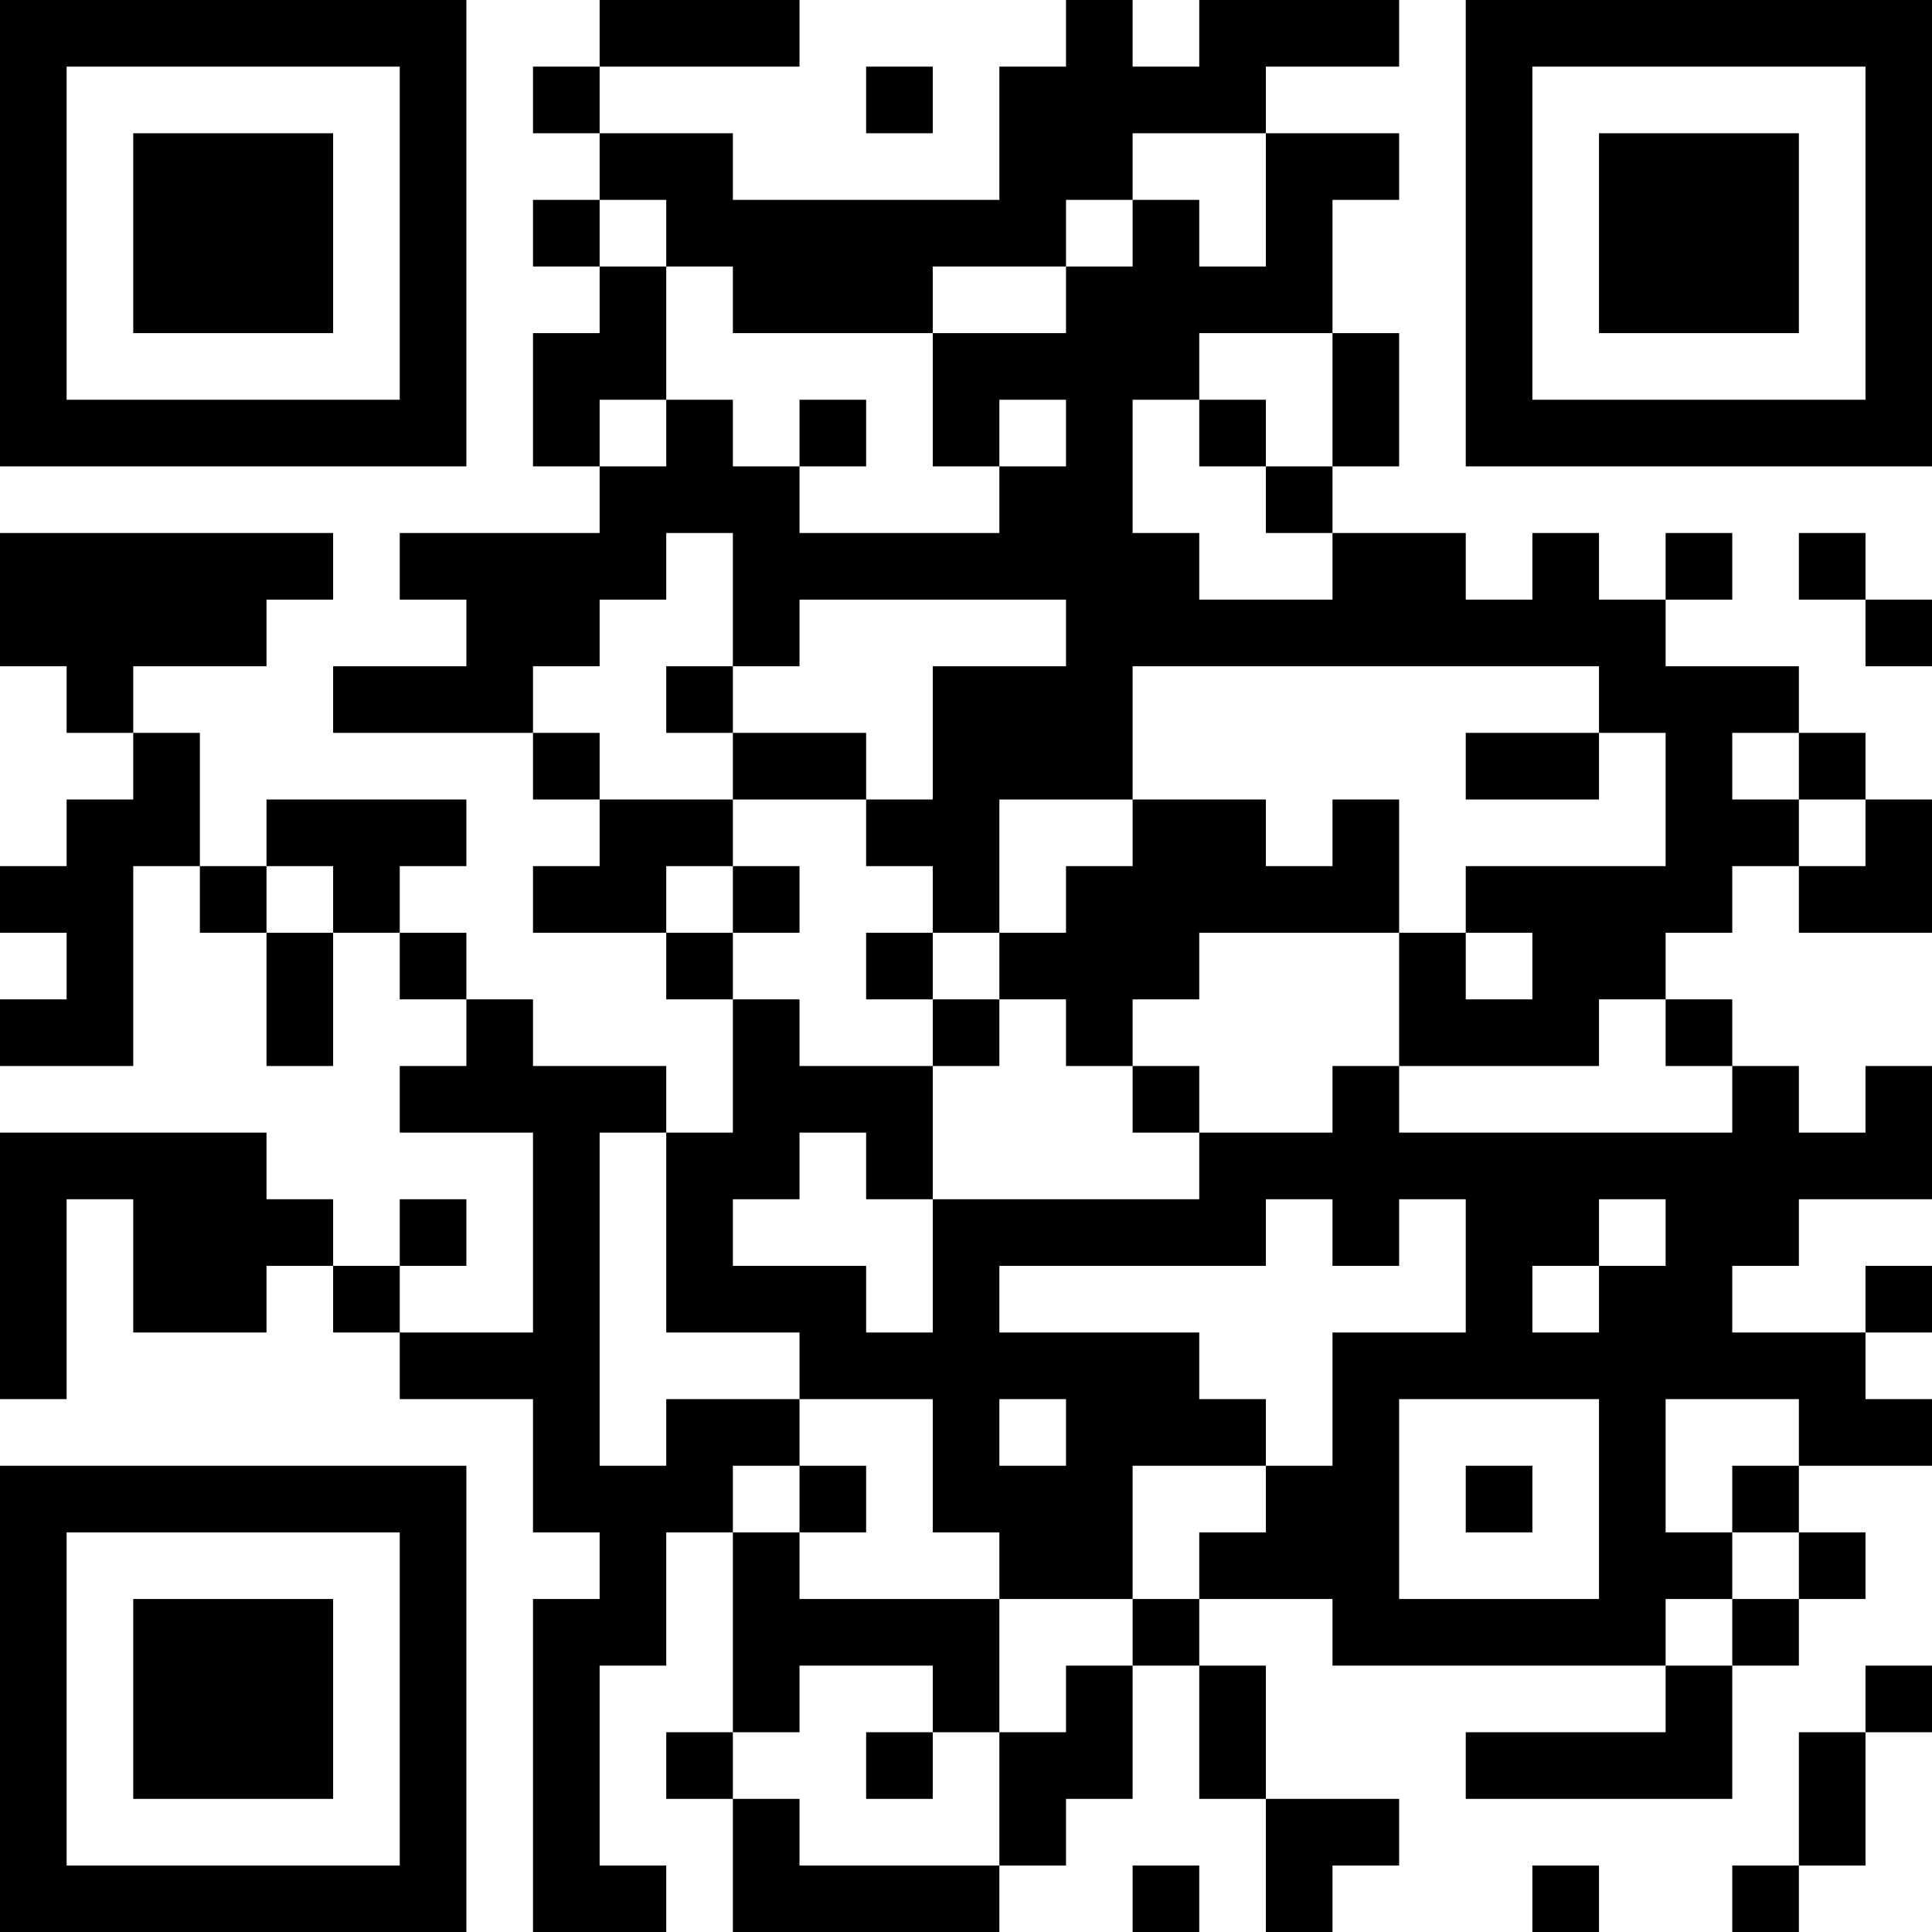 <?xml version="1.0" encoding="UTF-8"?>
<svg xmlns="http://www.w3.org/2000/svg" version="1.1" width="200" height="200" viewBox="0 0 200 200"><rect x="0" y="0" width="200" height="200" fill="#ffffff"/><g transform="scale(6.897)"><g transform="translate(0,0)"><path fill-rule="evenodd" d="M9 0L9 1L8 1L8 2L9 2L9 3L8 3L8 4L9 4L9 5L8 5L8 7L9 7L9 8L6 8L6 9L7 9L7 10L5 10L5 11L8 11L8 12L9 12L9 13L8 13L8 14L10 14L10 15L11 15L11 17L10 17L10 16L8 16L8 15L7 15L7 14L6 14L6 13L7 13L7 12L4 12L4 13L3 13L3 11L2 11L2 10L4 10L4 9L5 9L5 8L0 8L0 10L1 10L1 11L2 11L2 12L1 12L1 13L0 13L0 14L1 14L1 15L0 15L0 16L2 16L2 13L3 13L3 14L4 14L4 16L5 16L5 14L6 14L6 15L7 15L7 16L6 16L6 17L8 17L8 20L6 20L6 19L7 19L7 18L6 18L6 19L5 19L5 18L4 18L4 17L0 17L0 21L1 21L1 18L2 18L2 20L4 20L4 19L5 19L5 20L6 20L6 21L8 21L8 23L9 23L9 24L8 24L8 29L10 29L10 28L9 28L9 25L10 25L10 23L11 23L11 26L10 26L10 27L11 27L11 29L15 29L15 28L16 28L16 27L17 27L17 25L18 25L18 27L19 27L19 29L20 29L20 28L21 28L21 27L19 27L19 25L18 25L18 24L20 24L20 25L25 25L25 26L22 26L22 27L26 27L26 25L27 25L27 24L28 24L28 23L27 23L27 22L29 22L29 21L28 21L28 20L29 20L29 19L28 19L28 20L26 20L26 19L27 19L27 18L29 18L29 16L28 16L28 17L27 17L27 16L26 16L26 15L25 15L25 14L26 14L26 13L27 13L27 14L29 14L29 12L28 12L28 11L27 11L27 10L25 10L25 9L26 9L26 8L25 8L25 9L24 9L24 8L23 8L23 9L22 9L22 8L20 8L20 7L21 7L21 5L20 5L20 3L21 3L21 2L19 2L19 1L21 1L21 0L18 0L18 1L17 1L17 0L16 0L16 1L15 1L15 3L11 3L11 2L9 2L9 1L12 1L12 0ZM13 1L13 2L14 2L14 1ZM17 2L17 3L16 3L16 4L14 4L14 5L11 5L11 4L10 4L10 3L9 3L9 4L10 4L10 6L9 6L9 7L10 7L10 6L11 6L11 7L12 7L12 8L15 8L15 7L16 7L16 6L15 6L15 7L14 7L14 5L16 5L16 4L17 4L17 3L18 3L18 4L19 4L19 2ZM18 5L18 6L17 6L17 8L18 8L18 9L20 9L20 8L19 8L19 7L20 7L20 5ZM12 6L12 7L13 7L13 6ZM18 6L18 7L19 7L19 6ZM10 8L10 9L9 9L9 10L8 10L8 11L9 11L9 12L11 12L11 13L10 13L10 14L11 14L11 15L12 15L12 16L14 16L14 18L13 18L13 17L12 17L12 18L11 18L11 19L13 19L13 20L14 20L14 18L18 18L18 17L20 17L20 16L21 16L21 17L26 17L26 16L25 16L25 15L24 15L24 16L21 16L21 14L22 14L22 15L23 15L23 14L22 14L22 13L25 13L25 11L24 11L24 10L17 10L17 12L15 12L15 14L14 14L14 13L13 13L13 12L14 12L14 10L16 10L16 9L12 9L12 10L11 10L11 8ZM27 8L27 9L28 9L28 10L29 10L29 9L28 9L28 8ZM10 10L10 11L11 11L11 12L13 12L13 11L11 11L11 10ZM22 11L22 12L24 12L24 11ZM26 11L26 12L27 12L27 13L28 13L28 12L27 12L27 11ZM17 12L17 13L16 13L16 14L15 14L15 15L14 15L14 14L13 14L13 15L14 15L14 16L15 16L15 15L16 15L16 16L17 16L17 17L18 17L18 16L17 16L17 15L18 15L18 14L21 14L21 12L20 12L20 13L19 13L19 12ZM4 13L4 14L5 14L5 13ZM11 13L11 14L12 14L12 13ZM9 17L9 22L10 22L10 21L12 21L12 22L11 22L11 23L12 23L12 24L15 24L15 26L14 26L14 25L12 25L12 26L11 26L11 27L12 27L12 28L15 28L15 26L16 26L16 25L17 25L17 24L18 24L18 23L19 23L19 22L20 22L20 20L22 20L22 18L21 18L21 19L20 19L20 18L19 18L19 19L15 19L15 20L18 20L18 21L19 21L19 22L17 22L17 24L15 24L15 23L14 23L14 21L12 21L12 20L10 20L10 17ZM24 18L24 19L23 19L23 20L24 20L24 19L25 19L25 18ZM15 21L15 22L16 22L16 21ZM21 21L21 24L24 24L24 21ZM25 21L25 23L26 23L26 24L25 24L25 25L26 25L26 24L27 24L27 23L26 23L26 22L27 22L27 21ZM12 22L12 23L13 23L13 22ZM22 22L22 23L23 23L23 22ZM28 25L28 26L27 26L27 28L26 28L26 29L27 29L27 28L28 28L28 26L29 26L29 25ZM13 26L13 27L14 27L14 26ZM17 28L17 29L18 29L18 28ZM23 28L23 29L24 29L24 28ZM0 0L0 7L7 7L7 0ZM1 1L1 6L6 6L6 1ZM2 2L2 5L5 5L5 2ZM22 0L22 7L29 7L29 0ZM23 1L23 6L28 6L28 1ZM24 2L24 5L27 5L27 2ZM0 22L0 29L7 29L7 22ZM1 23L1 28L6 28L6 23ZM2 24L2 27L5 27L5 24Z" fill="#000000"/></g></g></svg>
